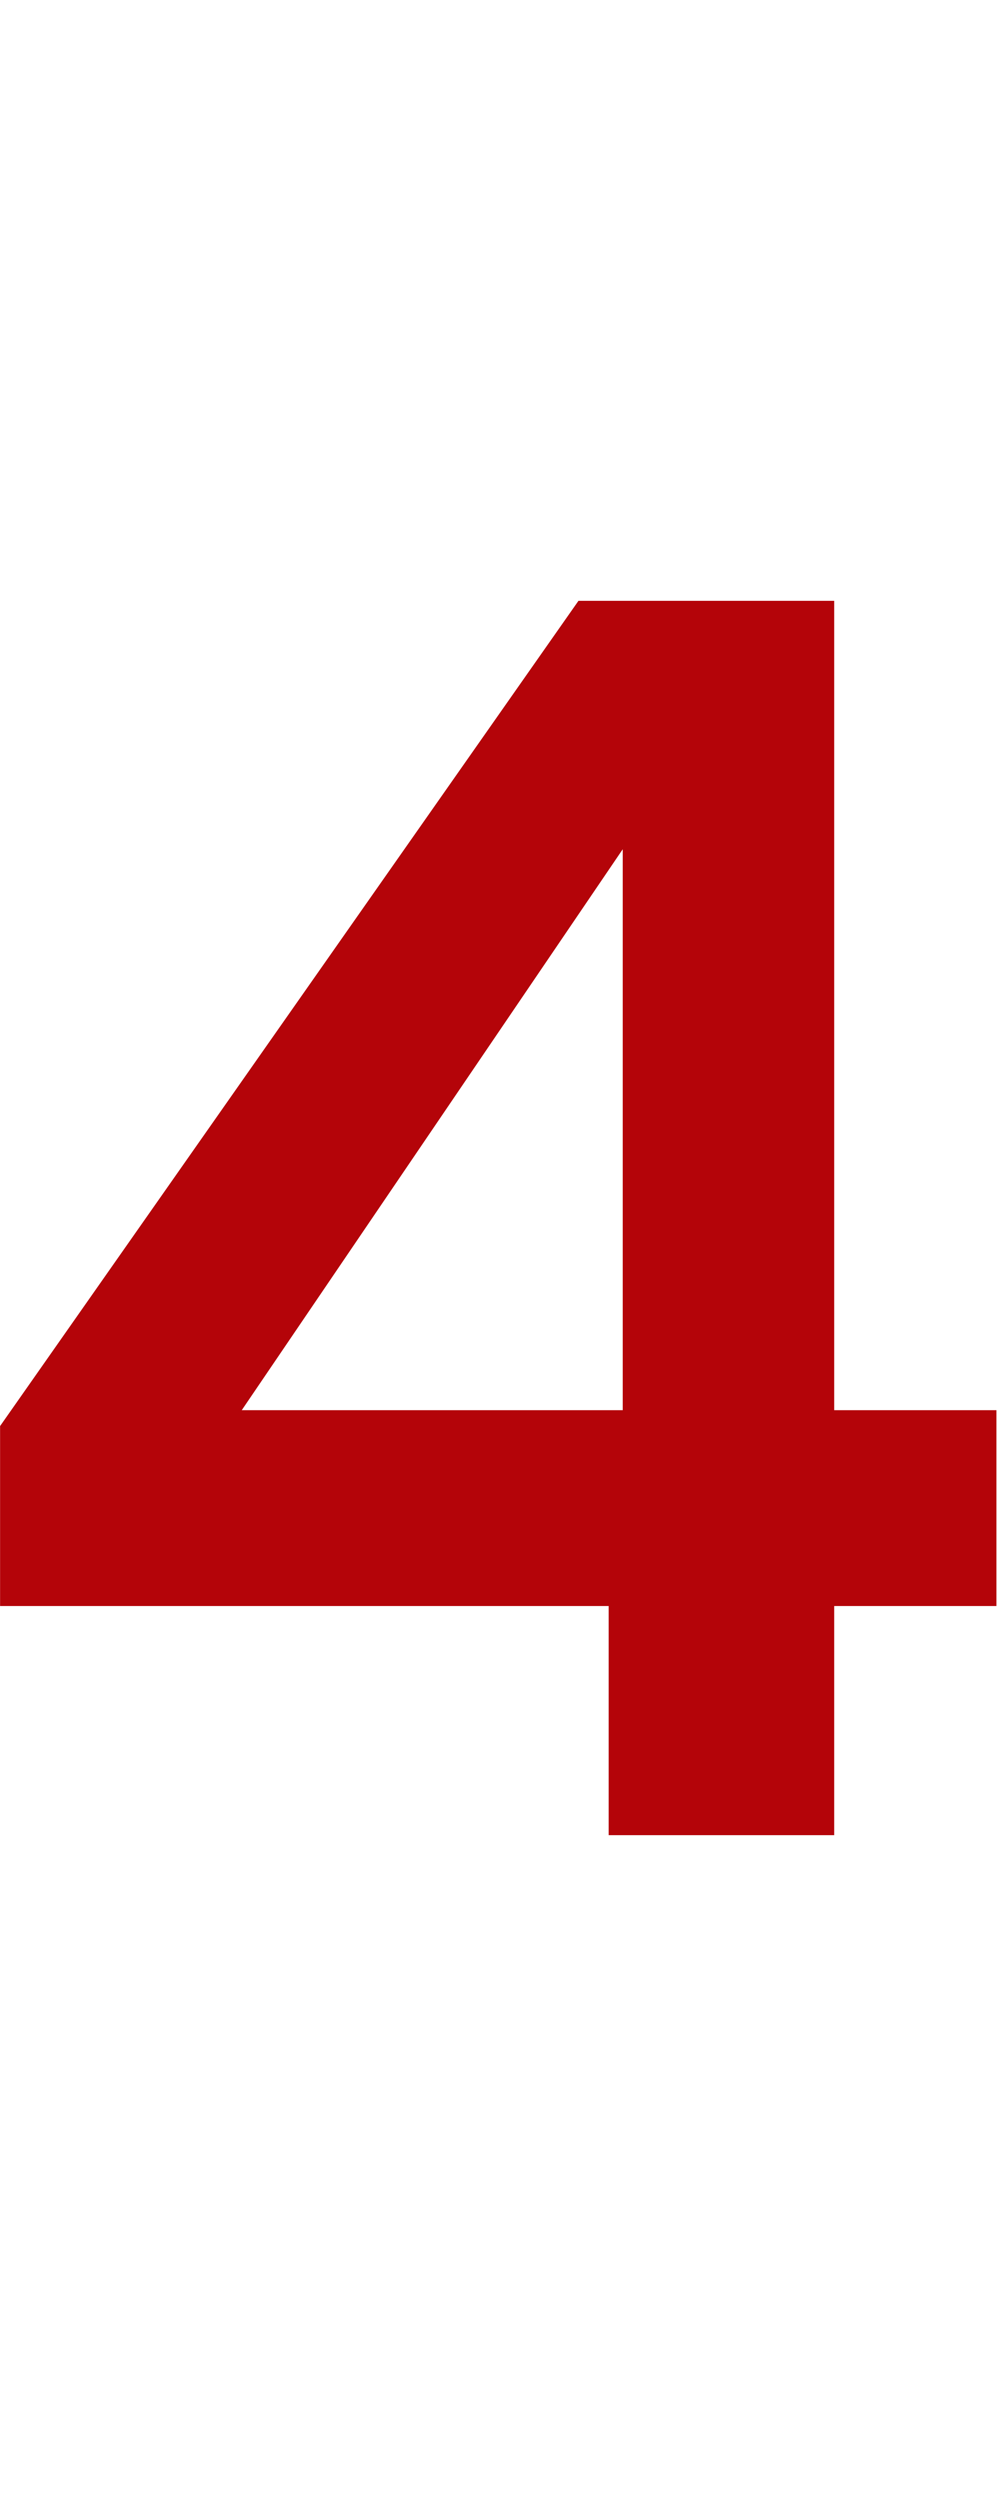 <svg xmlns="http://www.w3.org/2000/svg" xmlns:xlink="http://www.w3.org/1999/xlink" width="80" viewBox="0 0 60 150" height="200" preserveAspectRatio="xMidYMid meet"><defs><g></g></defs><g fill="#b40409" fill-opacity="1"><g transform="translate(-4.542, 110.111)"><g><path d="M 41.062 0 L 41.062 -13.75 L 4.547 -13.75 L 4.547 -24.547 L 39.25 -74.062 L 54.594 -74.062 L 54.594 -25.5 L 64.328 -25.5 L 64.328 -13.75 L 54.594 -13.75 L 54.594 0 Z M 19.047 -25.5 L 41.906 -25.5 L 41.906 -59.156 Z M 19.047 -25.5 "></path></g></g></g></svg>